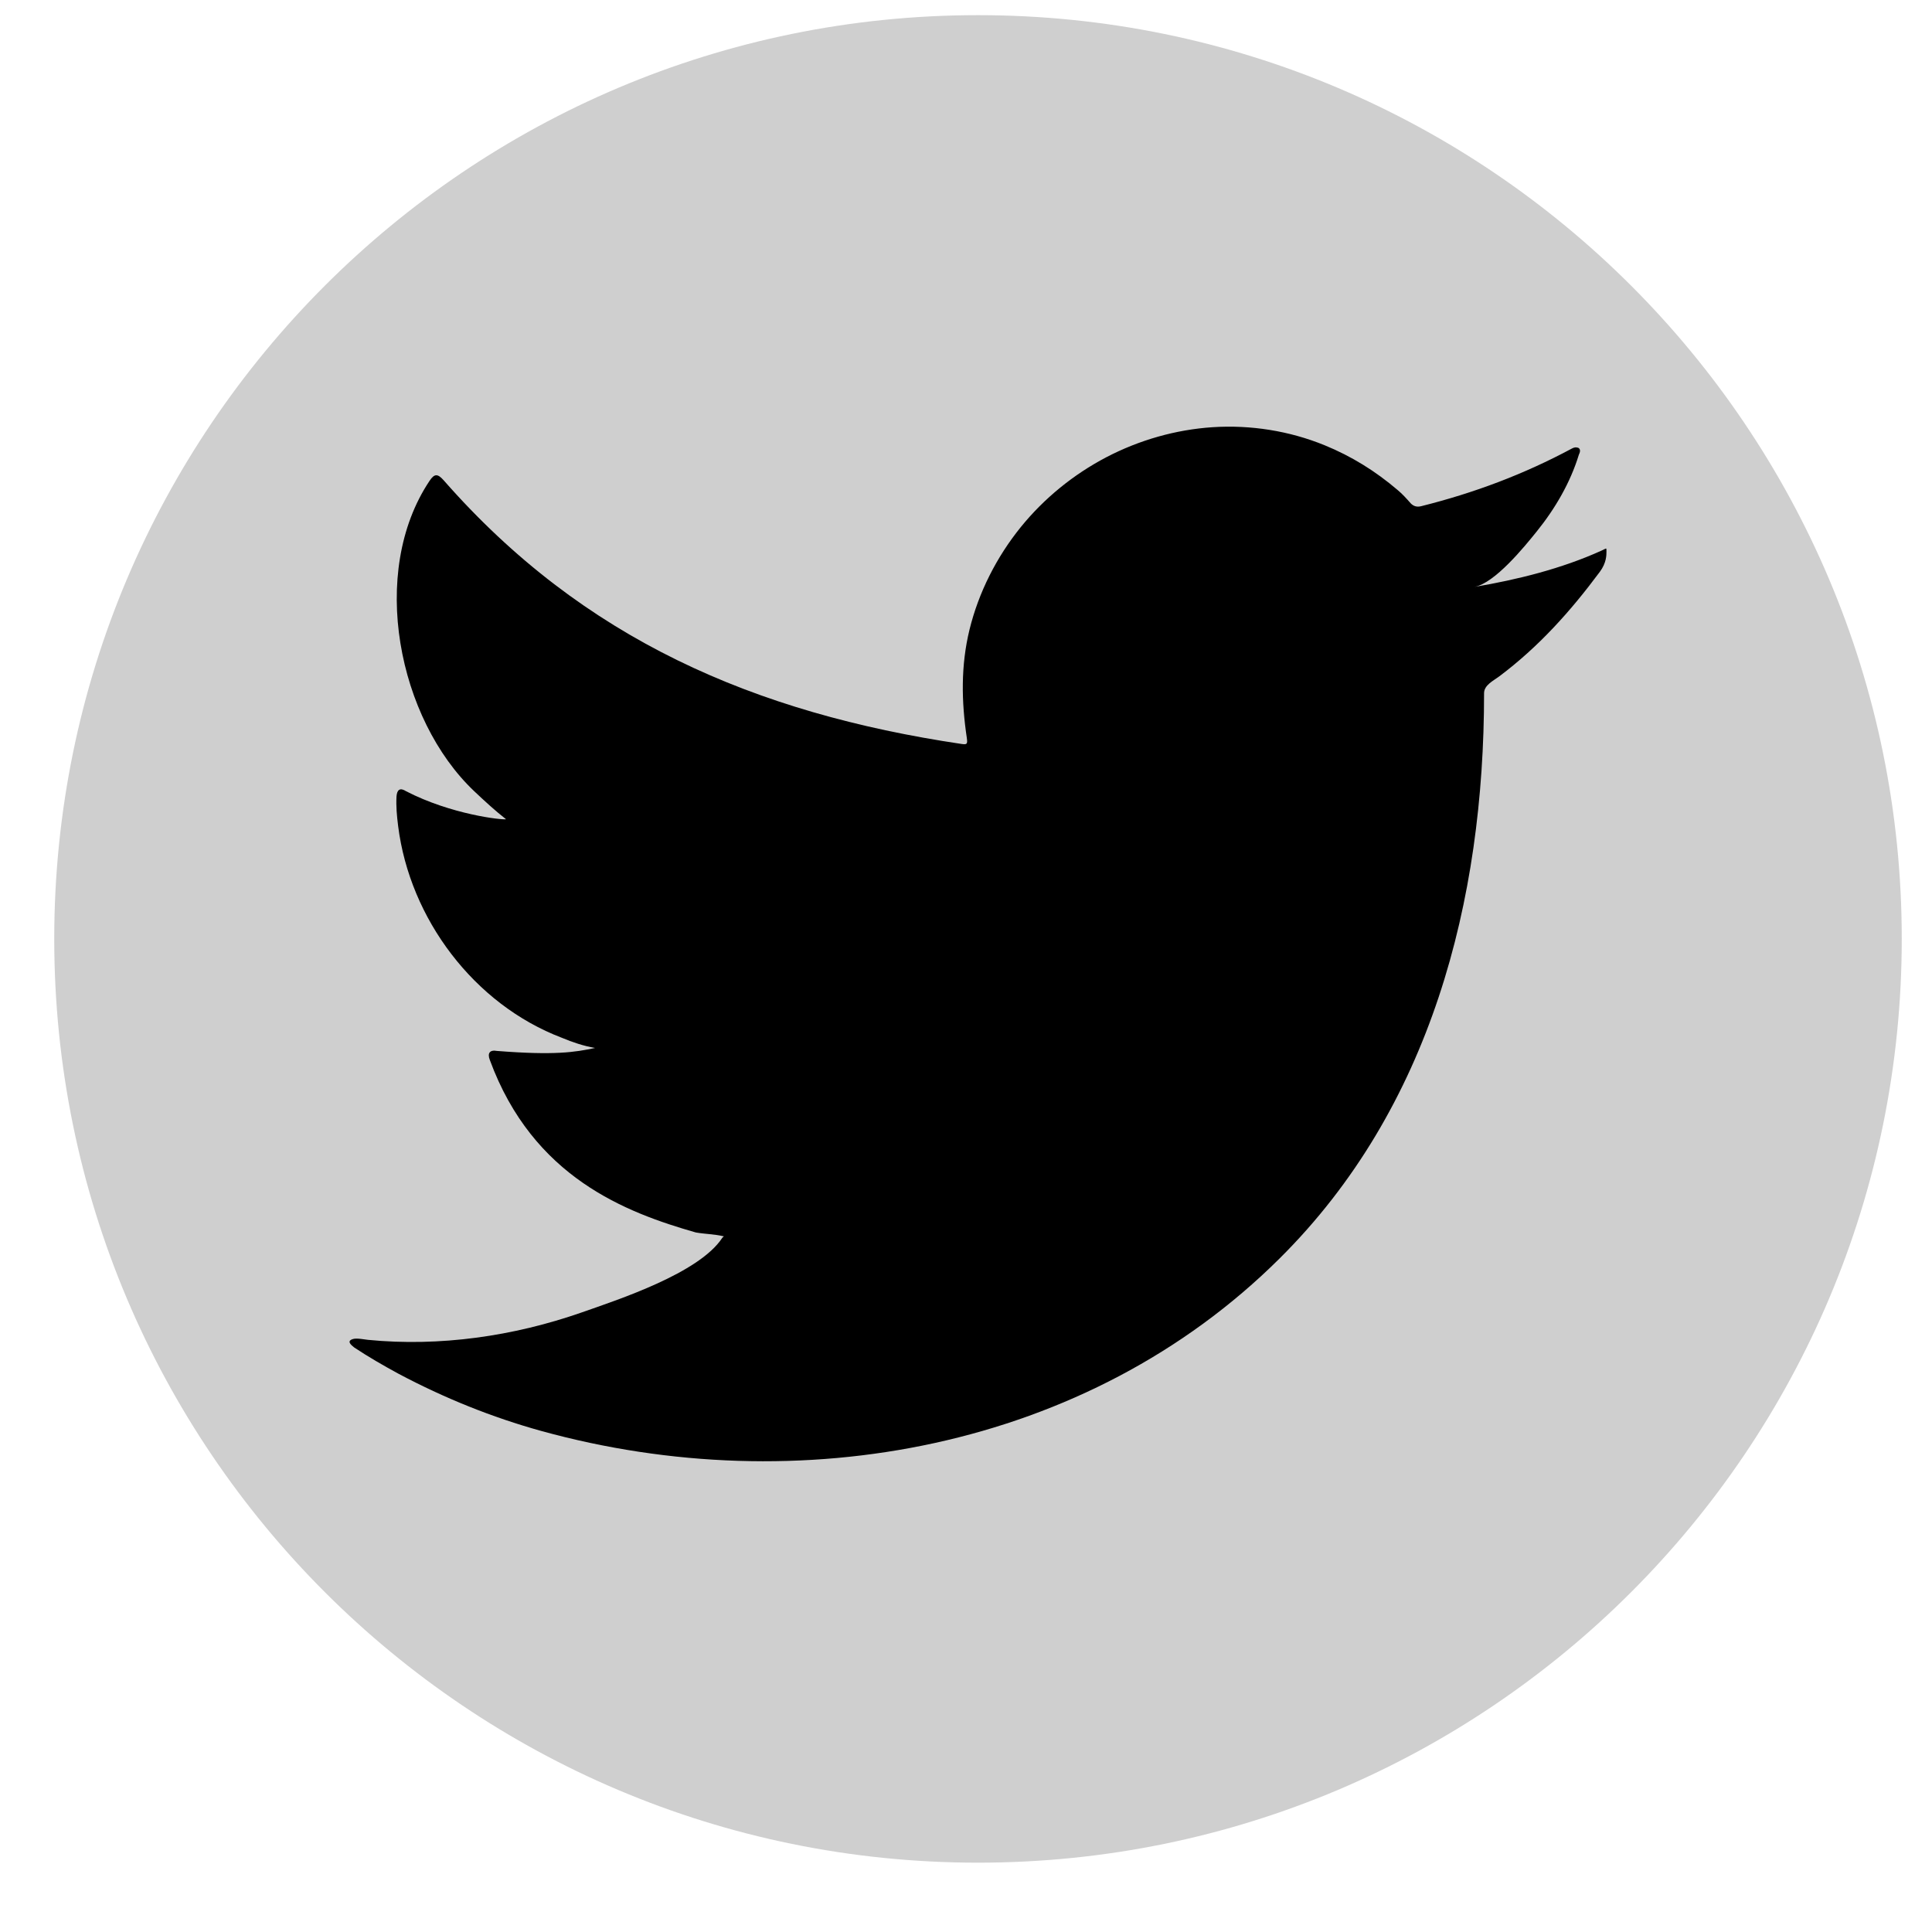 <?xml version="1.0" encoding="UTF-8"?>
<svg width="26px" height="26px" viewBox="0 0 26 26" version="1.1" xmlns="http://www.w3.org/2000/svg" xmlns:xlink="http://www.w3.org/1999/xlink">
    <title>Group 2</title>
    <g id="Page-1" stroke="none" stroke-width="1" fill="none" fill-rule="evenodd">
        <g id="Group-45" transform="translate(-1390, -2267)">
            <g id="Group-40" transform="translate(1352.326, 2267.204)">
                <g id="Group-2" transform="translate(38.404, 0)">
                    <path d="M24.863,12.431 C24.863,19.297 19.297,24.863 12.432,24.863 C5.566,24.863 0,19.297 0,12.431 C0,5.566 5.566,0 12.432,0 C19.297,0 24.863,5.566 24.863,12.431" id="Fill-2" fill="#CFCFCF"></path>
                    <path d="M20.82,7.207 C20.283,7.45 19.689,7.597 19.109,7.695 C19.385,7.648 19.788,7.15 19.95,6.949 C20.198,6.642 20.403,6.291 20.518,5.914 C20.533,5.884 20.544,5.847 20.515,5.825 C20.477,5.81 20.453,5.817 20.424,5.832 C19.777,6.179 19.108,6.43 18.396,6.608 C18.337,6.623 18.293,6.608 18.256,6.571 C18.197,6.504 18.141,6.442 18.078,6.39 C17.779,6.135 17.458,5.936 17.096,5.788 C16.621,5.594 16.101,5.512 15.589,5.545 C15.091,5.578 14.602,5.718 14.159,5.949 C13.716,6.181 13.321,6.502 13.006,6.891 C12.681,7.293 12.44,7.768 12.317,8.27 C12.199,8.756 12.208,9.236 12.281,9.727 C12.292,9.808 12.285,9.819 12.211,9.808 C9.425,9.394 7.116,8.397 5.242,6.261 C5.16,6.168 5.116,6.168 5.05,6.268 C4.229,7.498 4.627,9.473 5.652,10.444 C5.789,10.573 5.929,10.703 6.08,10.821 C6.025,10.832 5.343,10.758 4.735,10.444 C4.654,10.392 4.613,10.422 4.606,10.514 C4.599,10.647 4.61,10.769 4.628,10.913 C4.785,12.16 5.649,13.312 6.831,13.762 C6.971,13.821 7.126,13.873 7.278,13.899 C7.008,13.957 6.731,14 5.958,13.939 C5.862,13.921 5.826,13.969 5.862,14.061 C6.443,15.643 7.696,16.114 8.634,16.382 C8.759,16.404 8.885,16.404 9.011,16.434 C9.003,16.445 8.996,16.445 8.989,16.456 C8.677,16.93 7.598,17.283 7.096,17.459 C6.182,17.778 5.187,17.922 4.222,17.827 C4.067,17.804 4.035,17.806 3.993,17.827 C3.95,17.853 3.987,17.89 4.037,17.93 C4.233,18.06 4.432,18.174 4.636,18.285 C5.249,18.61 5.888,18.869 6.557,19.054 C10.01,20.007 13.9,19.307 16.492,16.73 C18.528,14.707 19.242,11.918 19.242,9.124 C19.242,9.015 19.371,8.955 19.448,8.897 C19.978,8.499 20.405,8.023 20.8,7.491 C20.889,7.372 20.889,7.265 20.889,7.222 L20.889,7.207 C20.889,7.162 20.889,7.176 20.82,7.207" id="Fill-4" fill="#000000"></path>
                </g>
            </g>
        </g>
    </g>
</svg>